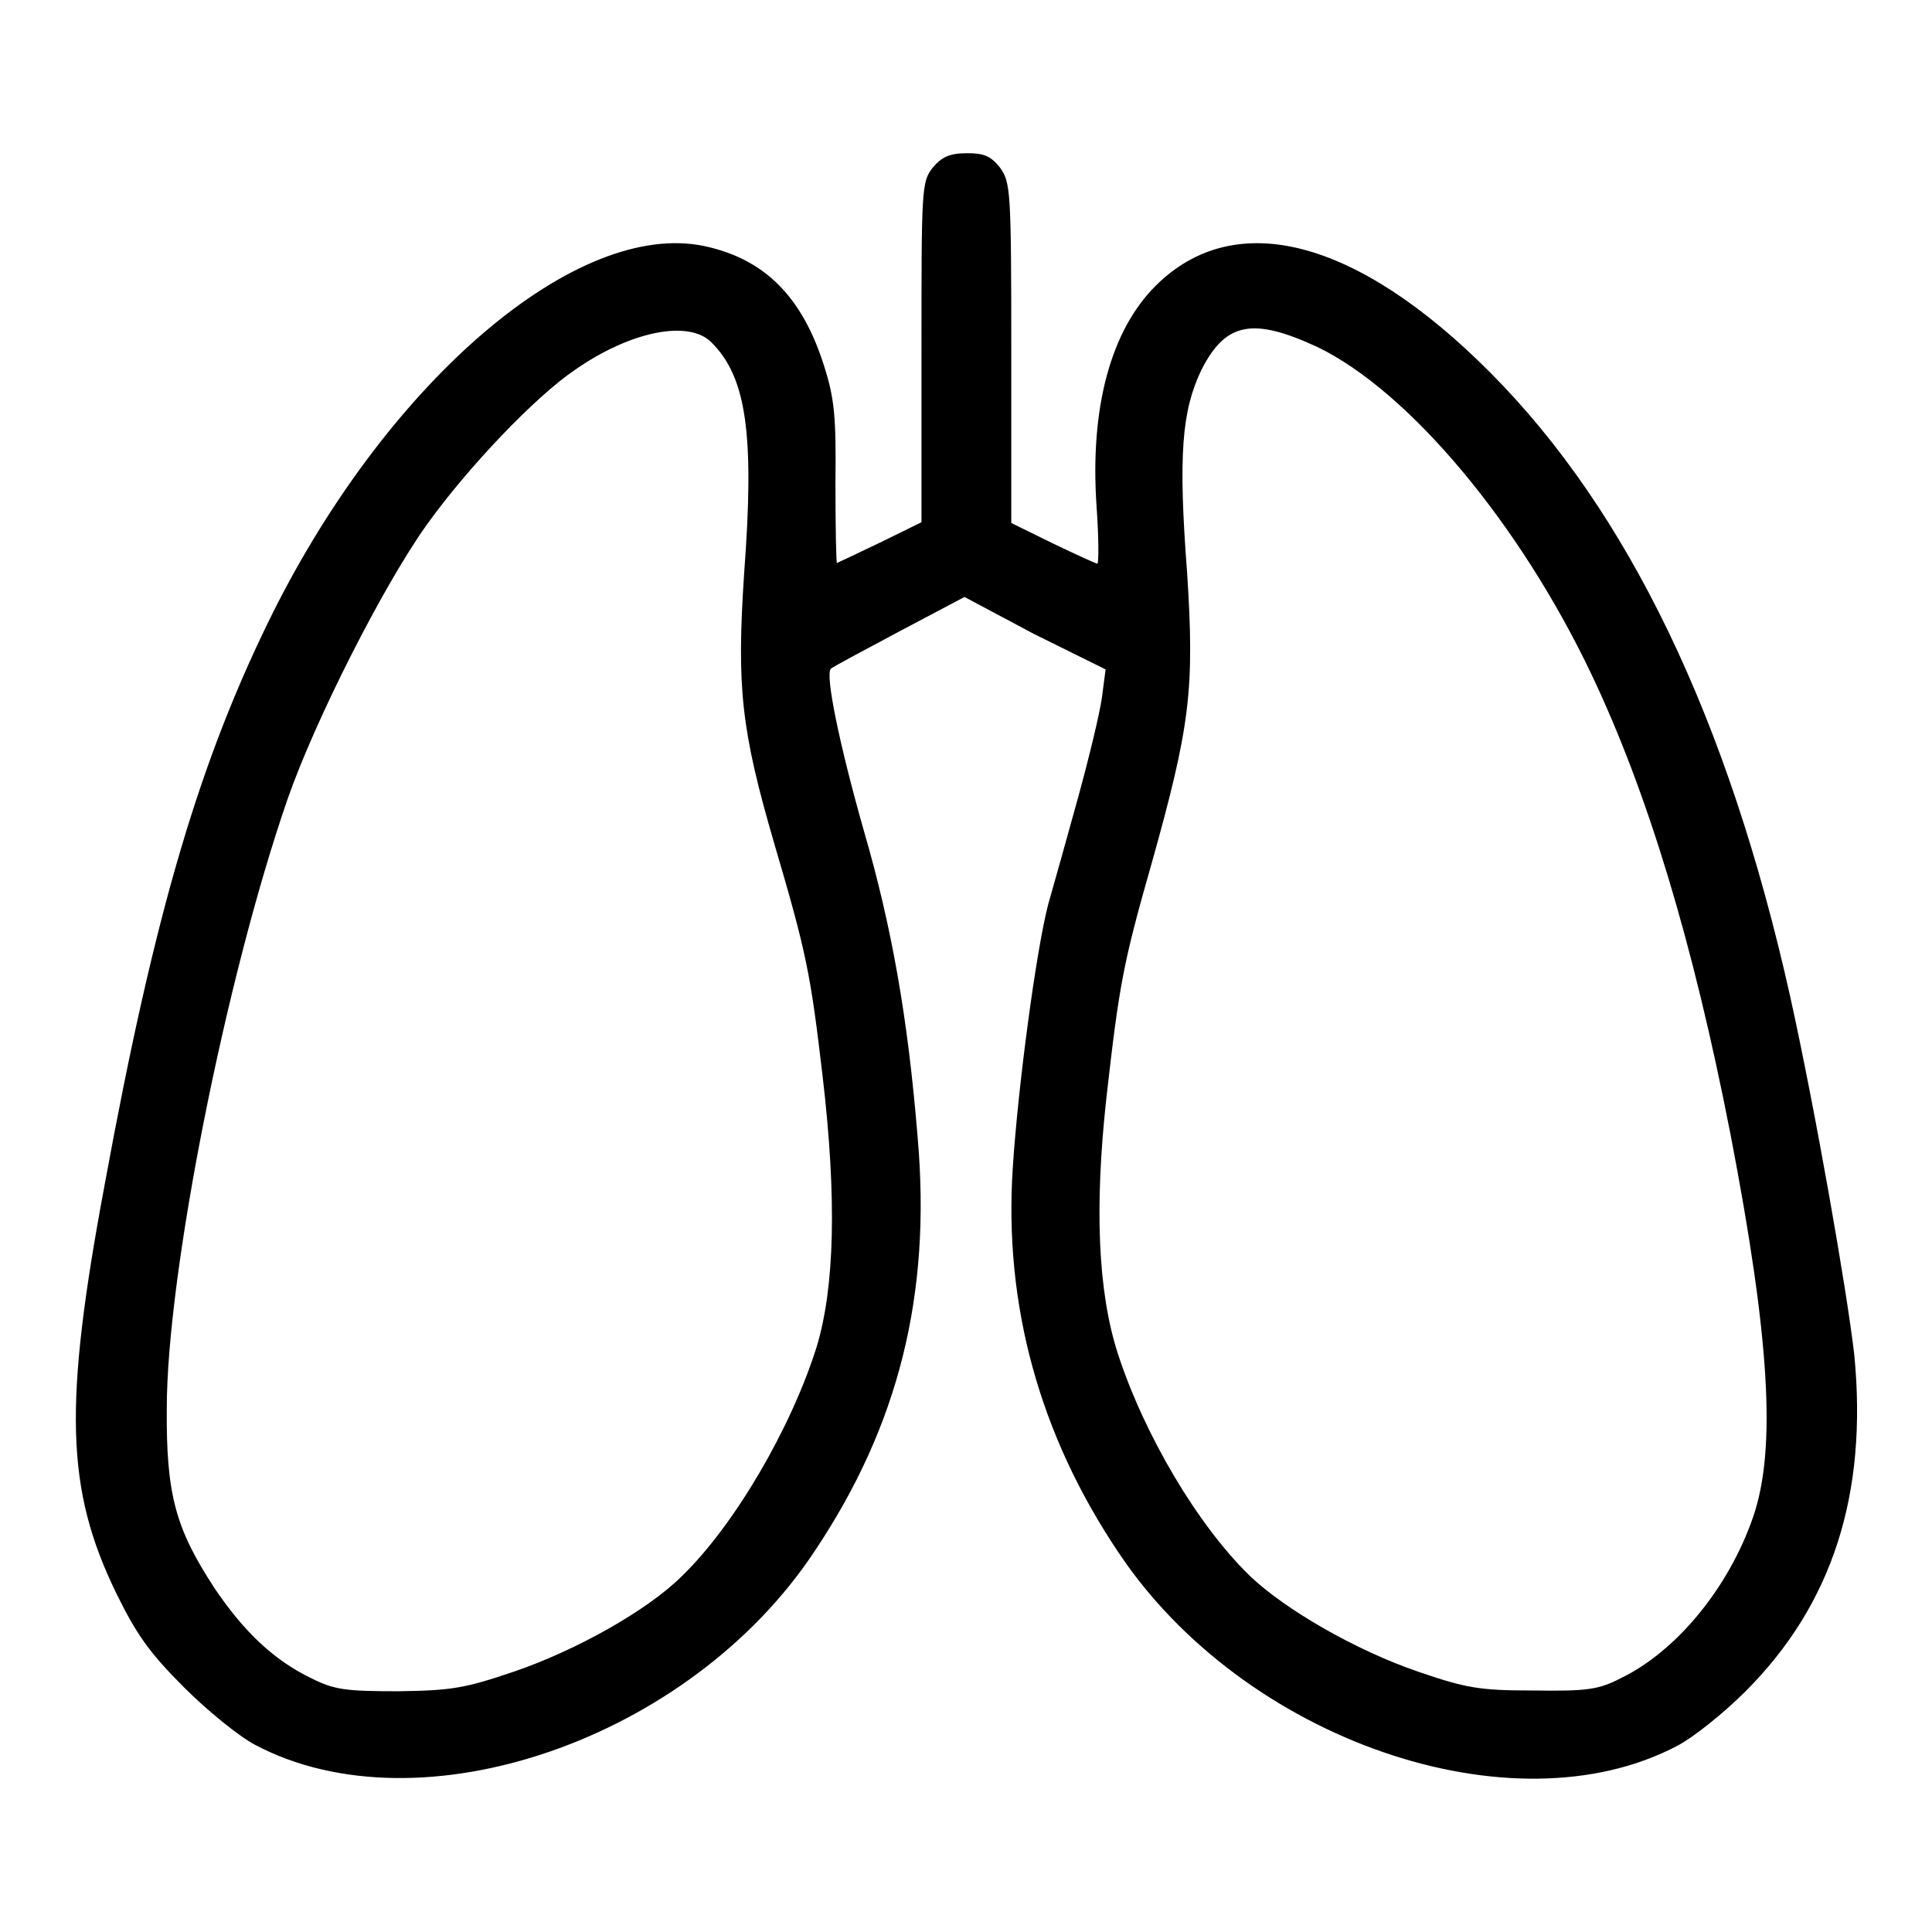 <?xml version="1.0" encoding="utf-8"?>
<!-- Svg Vector Icons : http://www.onlinewebfonts.com/icon -->
<!DOCTYPE svg PUBLIC "-//W3C//DTD SVG 1.1//EN" "http://www.w3.org/Graphics/SVG/1.1/DTD/svg11.dtd">
<svg version="1.1" xmlns="http://www.w3.org/2000/svg" xmlns:xlink="http://www.w3.org/1999/xlink" x="0px" y="0px" viewBox="0 0 256 256" enable-background="new 0 0 256 256" xml:space="preserve">
<g><g><g><path fill="#000000" d="M123.6,22.2c-1.5,1.9-1.5,2.8-1.5,24.5v22.5l-5.5,2.7c-3.1,1.5-5.7,2.7-5.7,2.7c-0.1,0-0.2-4.7-0.2-10.5c0.1-8.8-0.1-11.2-1.5-15.6c-2.9-9.2-7.9-14.2-15.9-15.9c-16.8-3.5-41.6,17.6-57.1,48.5c-9.7,19.5-15.7,39.7-22.3,75.7c-5.5,29.4-5.2,40.5,1.5,54.3c2.7,5.5,4.4,7.9,9,12.5c3.1,3.1,7.3,6.5,9.4,7.6c21.9,11.6,57.6-0.7,74.1-25.6c11.2-16.7,15.5-34.1,13.7-54.8c-1.3-16.1-3.5-28.2-7.1-40.6c-3.3-11.6-5.2-20.9-4.4-21.6c0.2-0.2,4.3-2.4,9-4.9l8.7-4.6L137,84l9.5,4.7l-0.5,3.8c-0.3,2.1-1.7,7.9-3.1,13c-1.4,5.1-3.2,11.5-4,14.3c-1.6,6.1-4,24.1-4.7,34.9c-1.2,18.1,3.5,35.4,14,51c16.5,24.8,52.2,37.2,74.1,25.6c2.1-1.1,6.1-4.3,9-7.2c11.5-11.5,16.2-26.1,14.4-44.6c-1-8.7-5.2-32.6-8.5-47.5c-8.2-36.7-21.4-64.2-39.7-82.6c-17.7-17.8-33.9-22-44.4-11.5c-5.9,5.9-8.7,16.1-7.8,29.2c0.3,4.2,0.3,7.6,0.1,7.6c-0.1,0-2.8-1.2-5.9-2.7l-5.5-2.7V46.7c0-21.7-0.1-22.5-1.5-24.5c-1.2-1.5-2.1-1.9-4.3-1.9C125.8,20.3,124.8,20.8,123.6,22.2z M174.6,46c12,5.8,26.7,23.2,36.3,43.4c7.4,15.6,13.4,35.3,18.4,60.9c5.2,27,6.1,41.7,3,50.7c-3.2,9.3-10.1,17.8-17.6,21.4c-2.9,1.5-4.5,1.7-11.5,1.6c-7.1,0-8.9-0.3-15.3-2.5c-8.2-2.8-17.6-8.2-22.3-12.7c-6.9-6.7-14-18.7-17.5-29.5c-2.6-8.1-3.1-19.2-1.5-33.8c1.7-15,2.2-17.8,6-31.1c5.1-18.2,5.7-23,4.7-38.5c-1.2-15.6-0.7-21.5,1.9-26.9C162.4,42.7,166,42,174.6,46z M94.3,45.4c4.6,4.6,5.7,12.1,4.3,30.6c-1,15.1-0.4,20.7,4,35.8c4.3,14.6,4.8,17.2,6.4,30.8c1.9,16.2,1.6,28-0.8,35.9c-3.4,10.8-10.9,23.6-17.8,30.3c-4.6,4.6-14.1,9.9-22.3,12.7c-6.5,2.2-8.2,2.5-15.3,2.6c-7,0-8.5-0.2-11.5-1.7c-5-2.4-9-6.2-12.9-12c-5.1-7.8-6.4-12.3-6.3-23.8c0-17.7,7.8-57,16-80.7c3.7-10.6,12.7-28.3,18.4-36.3C62,61.9,71,52.5,76.2,49C83.5,43.9,91.3,42.3,94.3,45.4z"/></g></g></g>
</svg>